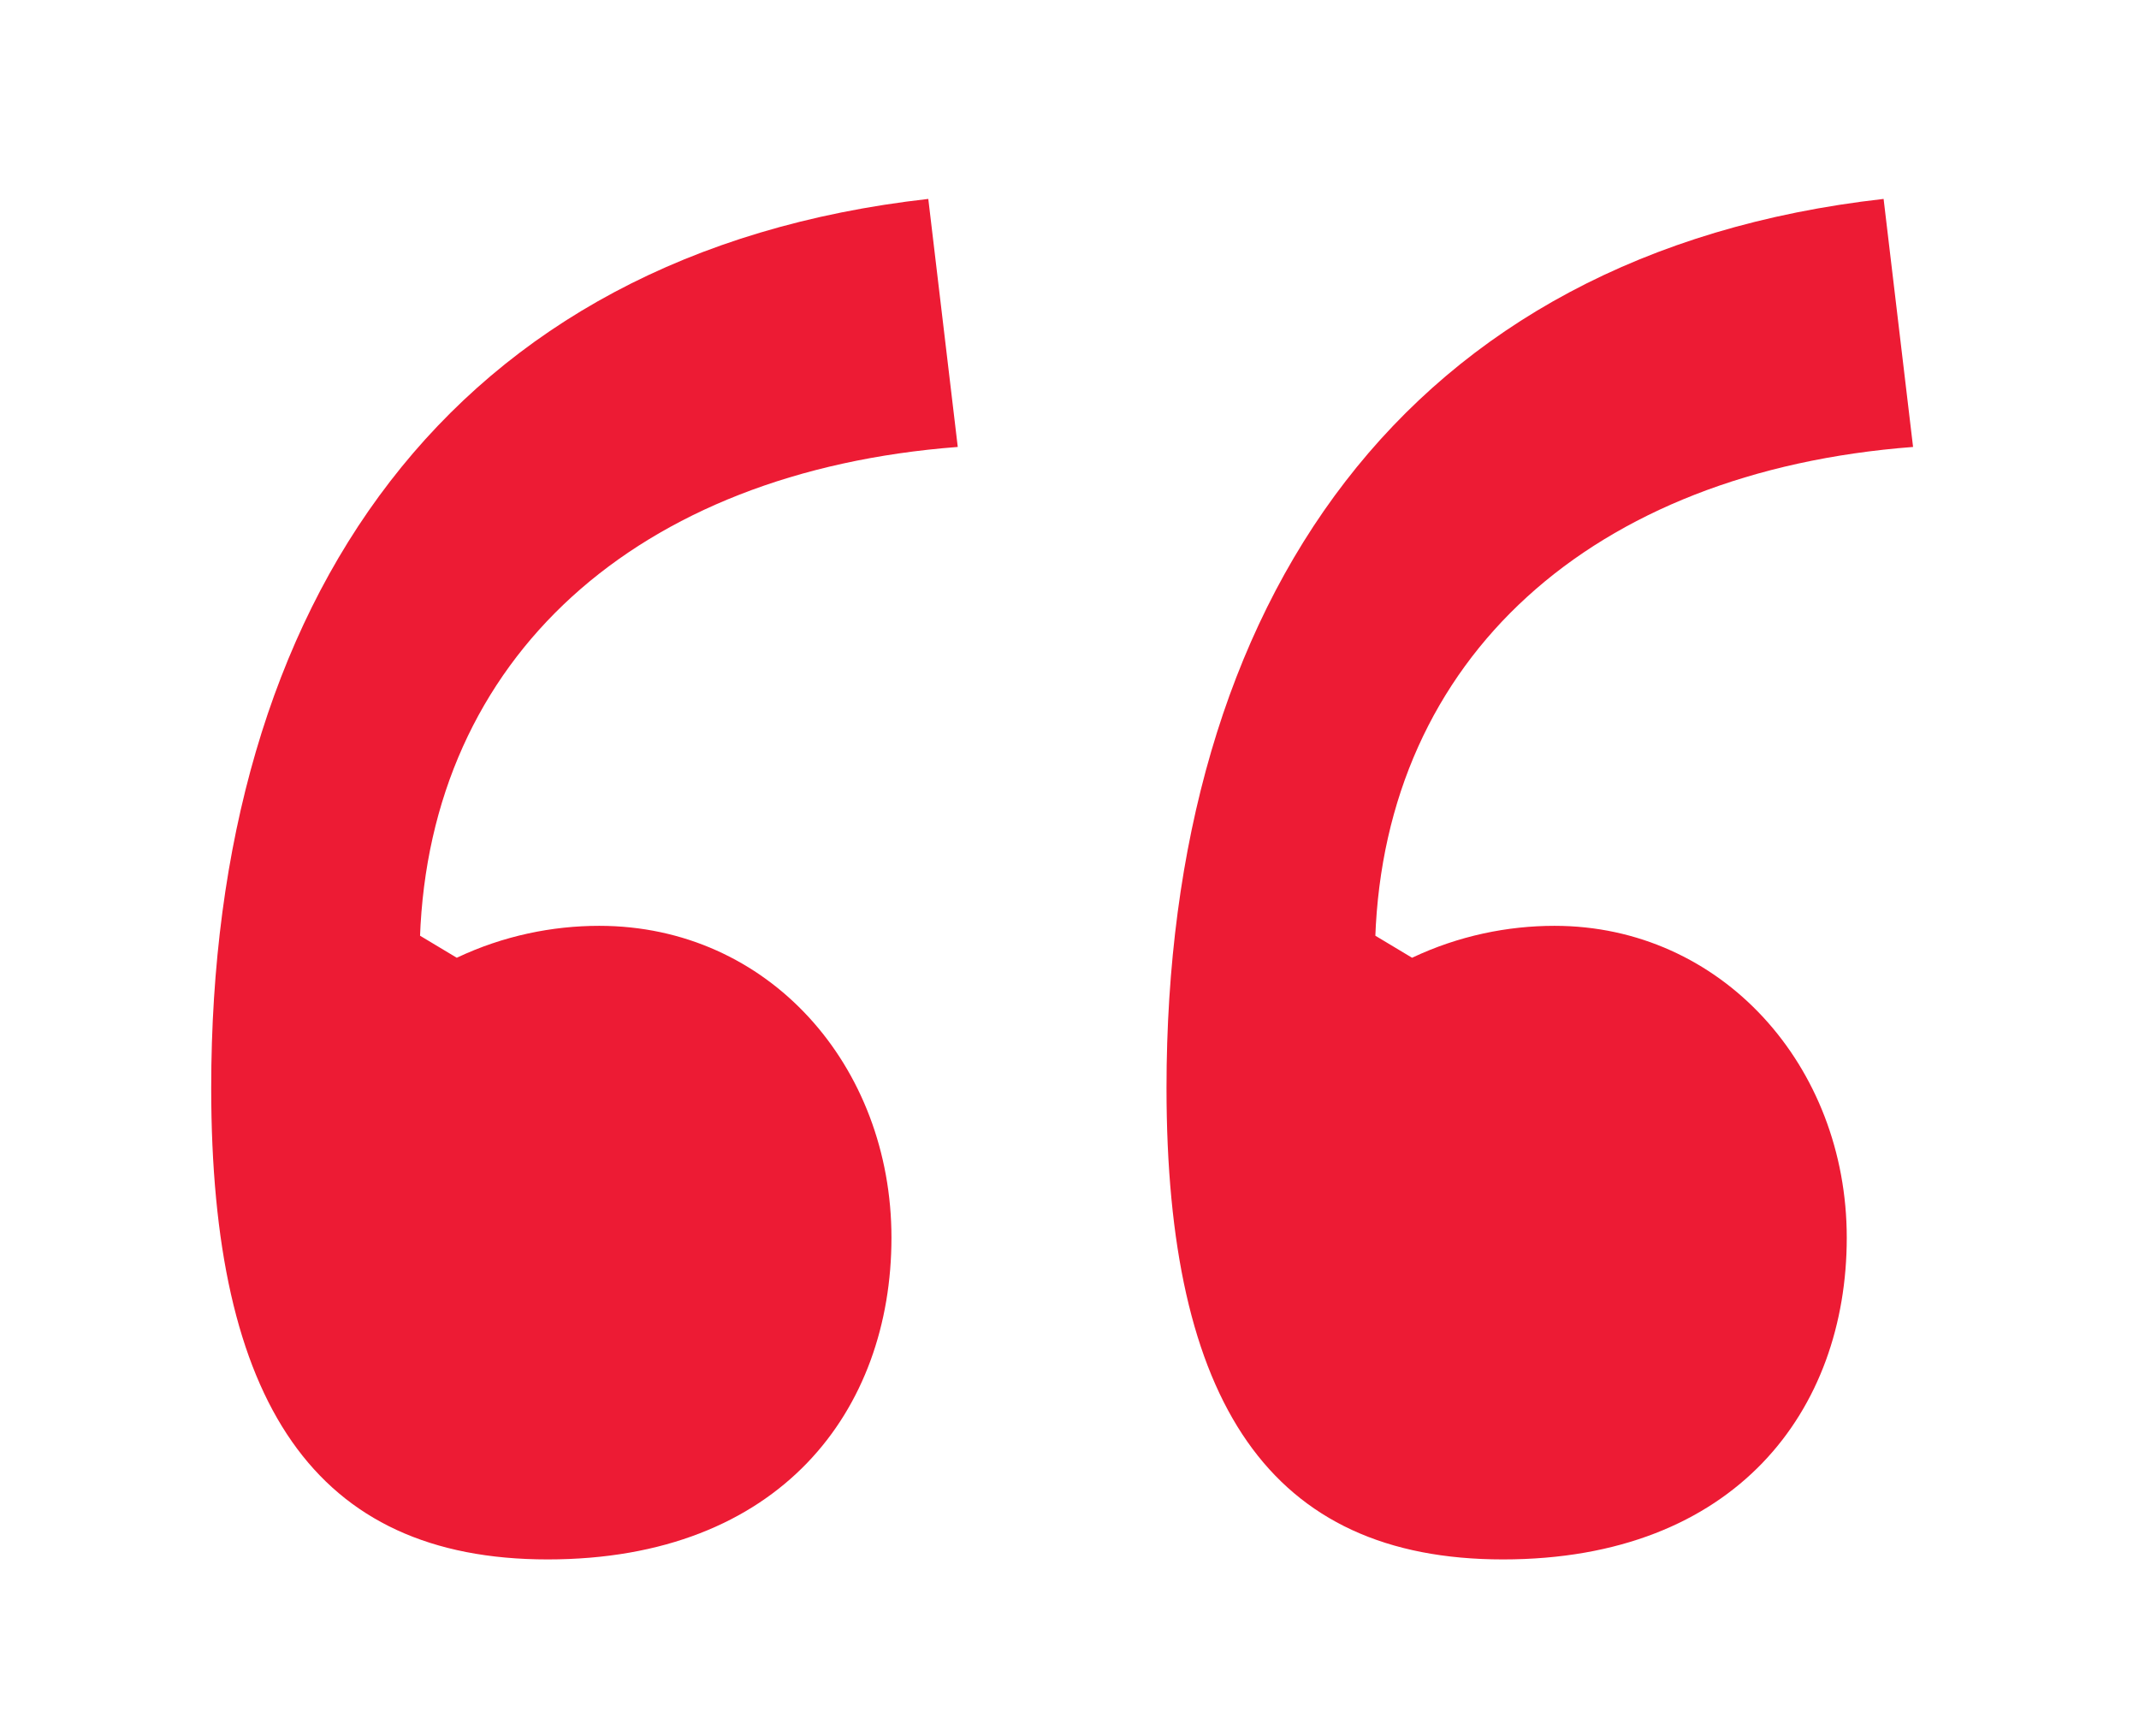 <?xml version="1.0" encoding="UTF-8"?>
<svg xmlns="http://www.w3.org/2000/svg" version="1.1" viewBox="0 0 87.1 70.7">
  <defs>
    <style>
      .cls-1 {
        fill: #ed1b34;
      }
    </style>
  </defs>
  <!-- Generator: Adobe Illustrator 28.6.0, SVG Export Plug-In . SVG Version: 1.2.0 Build 709)  -->
  <g>
    <g id="a">
      <path class="cls-1" d="M17.1,38.1l1.5.9c1.9-.9,3.9-1.3,5.8-1.3,6.9,0,11.9,5.7,11.9,12.7s-4.5,13.1-14,13.1-13.7-6.4-13.7-19.2c0-19.8,9.7-34,29.2-36.2l1.2,10.1c-13.1,1-21.5,8.6-21.9,20h0ZM56,38.1l1.5.9c1.9-.9,3.9-1.3,5.8-1.3,6.8,0,11.9,5.7,11.9,12.7s-4.5,13.1-14,13.1-13.7-6.4-13.7-19.2c0-19.8,9.7-34,29.2-36.2l1.2,10.1c-13.1,1-21.5,8.6-21.9,20Z"/>
    </g>
  </g>
</svg>